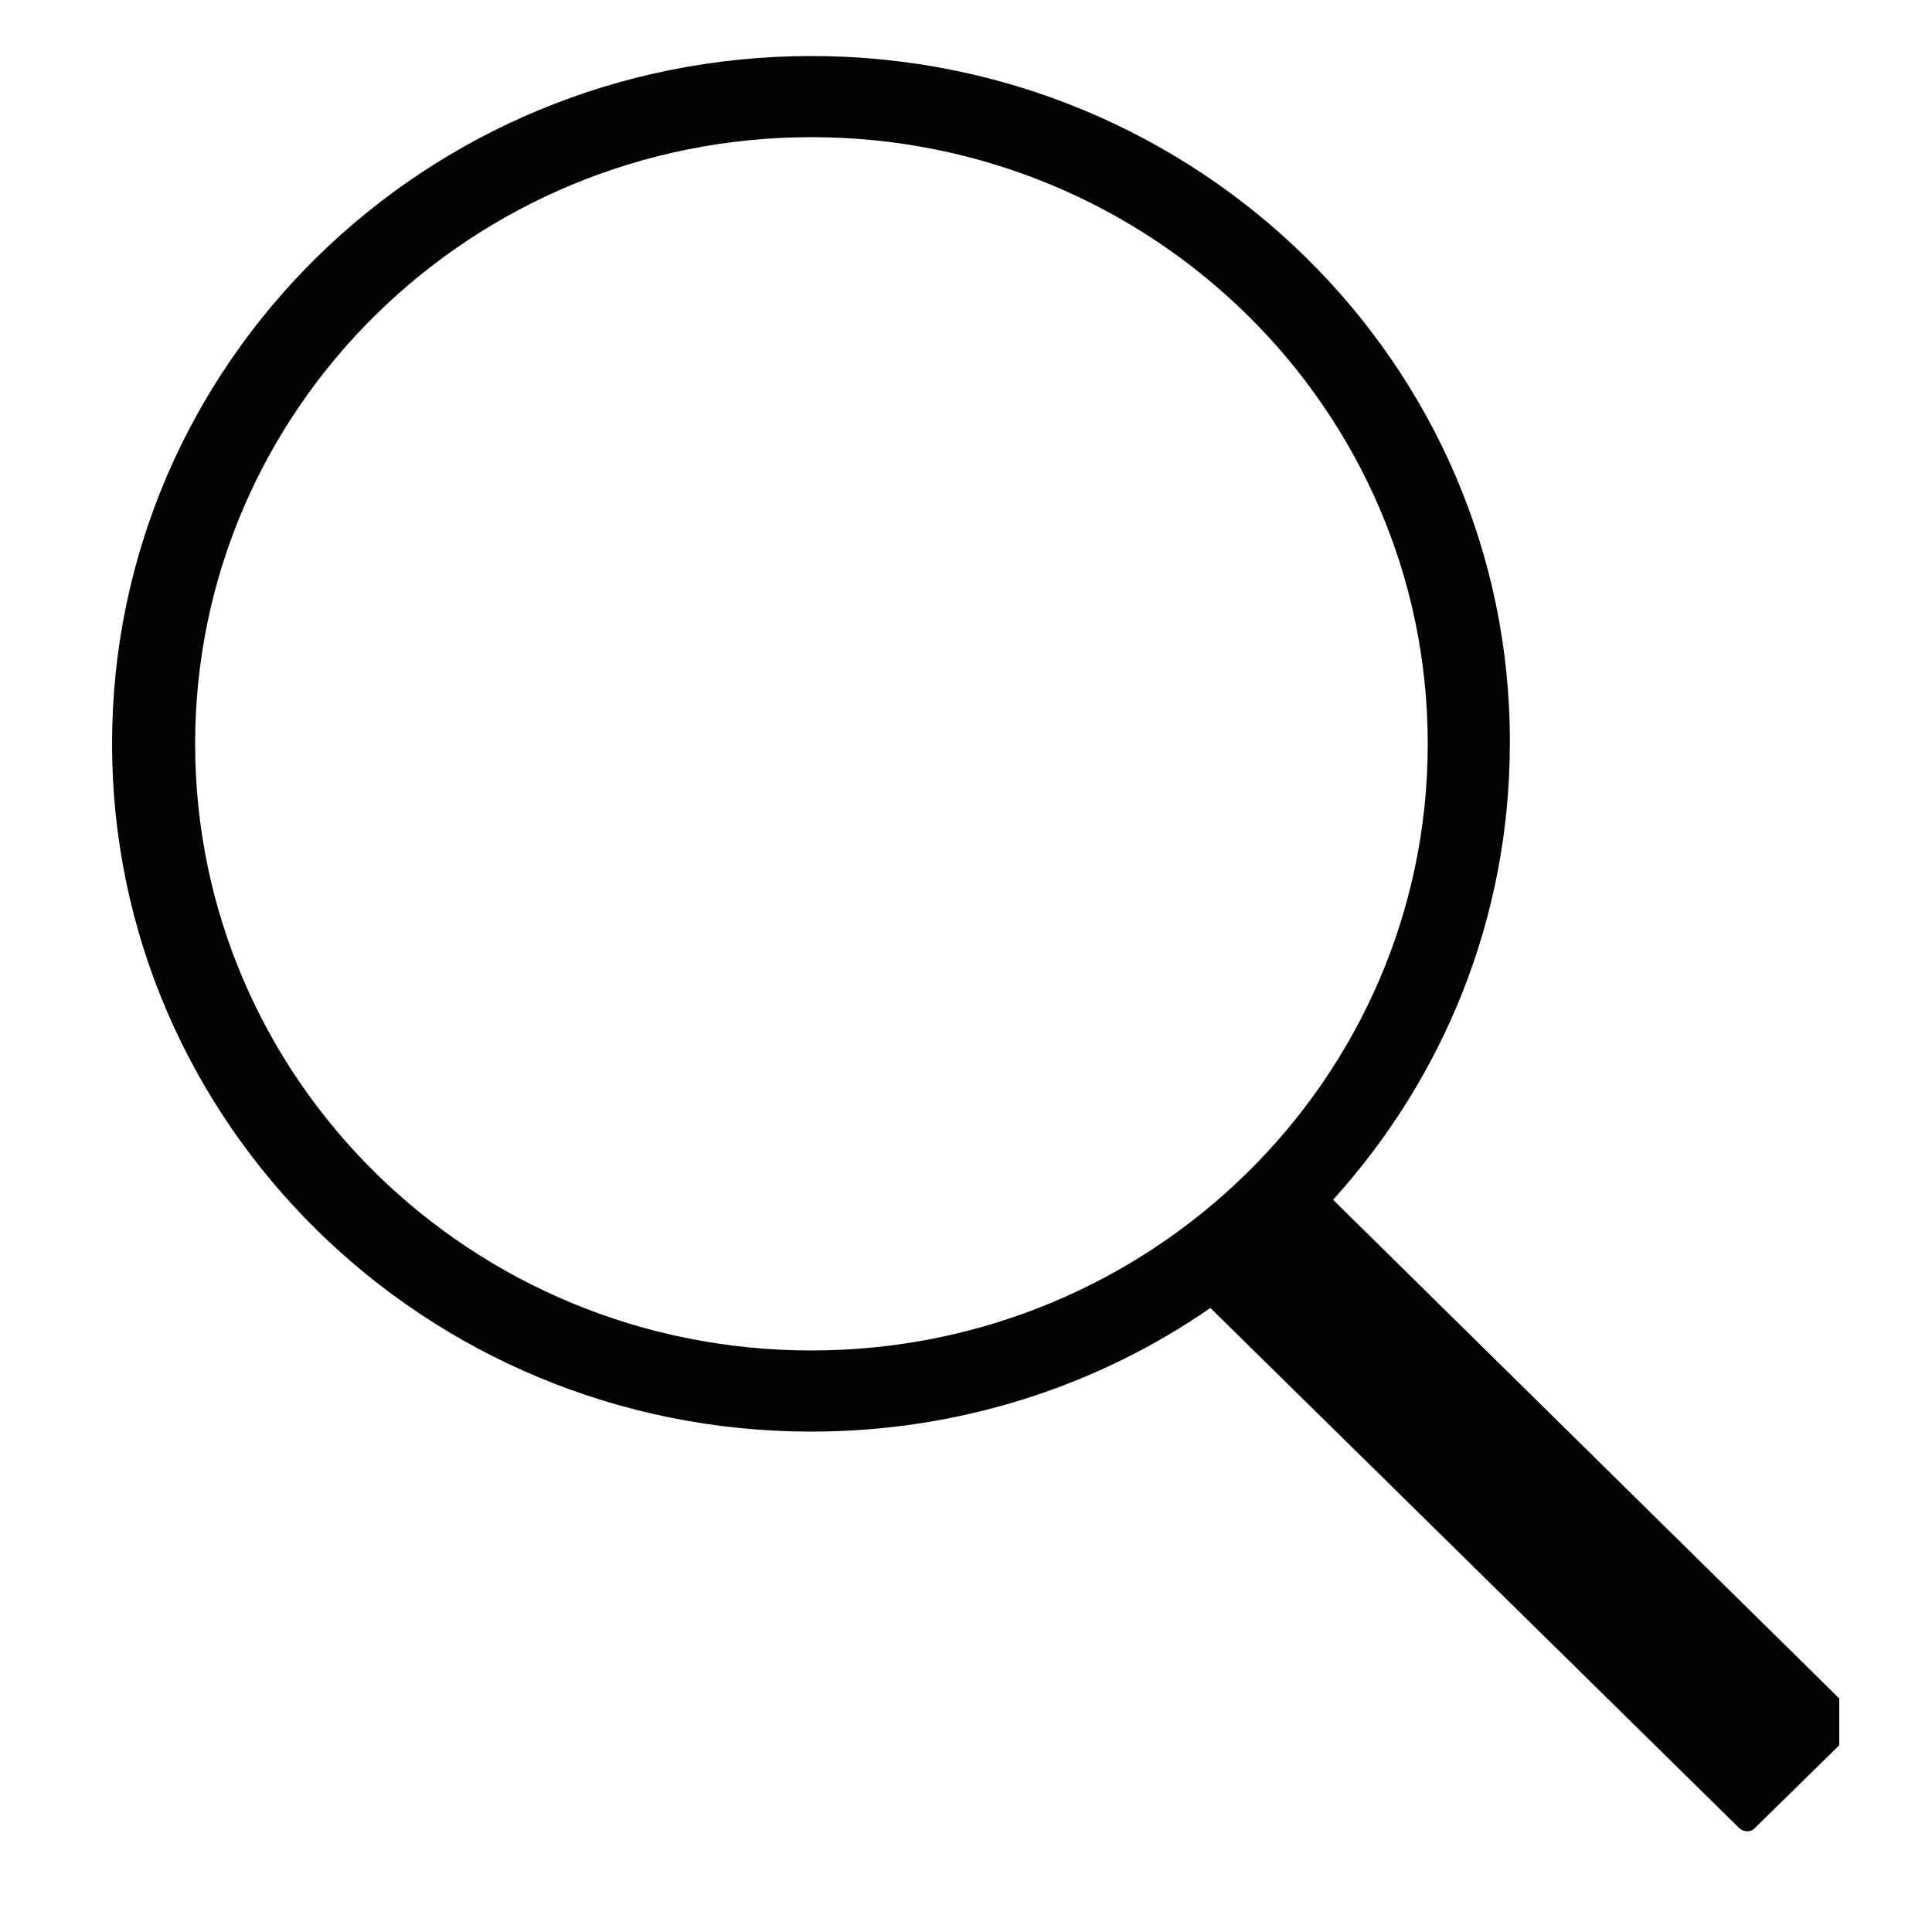 <?xml version="1.0" encoding="utf-8"?>
<!-- Generator: Adobe Illustrator 19.2.0, SVG Export Plug-In . SVG Version: 6.00 Build 0)  -->
<svg version="1.1" xmlns="http://www.w3.org/2000/svg" xmlns:xlink="http://www.w3.org/1999/xlink" x="0px" y="0px"
	 viewBox="0 0 200 200" style="enable-background:new 0 0 200 200;" xml:space="preserve">
<style type="text/css">
	.st0{clip-path:url(#SVGID_2_);fill-rule:evenodd;clip-rule:evenodd;fill:#020202;}
</style>
<g id="レイヤー_1">
</g>
<g id="編集モード">
	<g>
		<defs>
			<rect id="SVGID_1_" x="11.6" y="5.8" width="178.8" height="188.4"/>
		</defs>
		<clipPath id="SVGID_2_">
			<use xlink:href="#SVGID_1_"  style="overflow:visible;"/>
		</clipPath>
		<path class="st0" d="M84,5.8C44,5.8,11.6,37.6,11.6,77c0,39.3,32.4,71.2,72.4,71.2c15.3,0,29.6-4.7,41.3-12.8l54.7,53.8
			c0.5,0.5,1.3,0.5,1.7,0l10.3-10.1c0.5-0.5,0.4-1.3,0-1.7l-54-53.2c11.4-12.6,18.3-29.1,18.3-47.3C156.4,37.6,123.9,5.8,84,5.8
			L84,5.8z M84,139.8c-35.3,0-63.8-28.1-63.8-62.8c0-34.7,28.6-62.8,63.8-62.8c35.2,0,63.8,28.1,63.8,62.8
			C147.8,111.7,119.2,139.8,84,139.8L84,139.8z M84,139.8"/>
	</g>
</g>
</svg>
